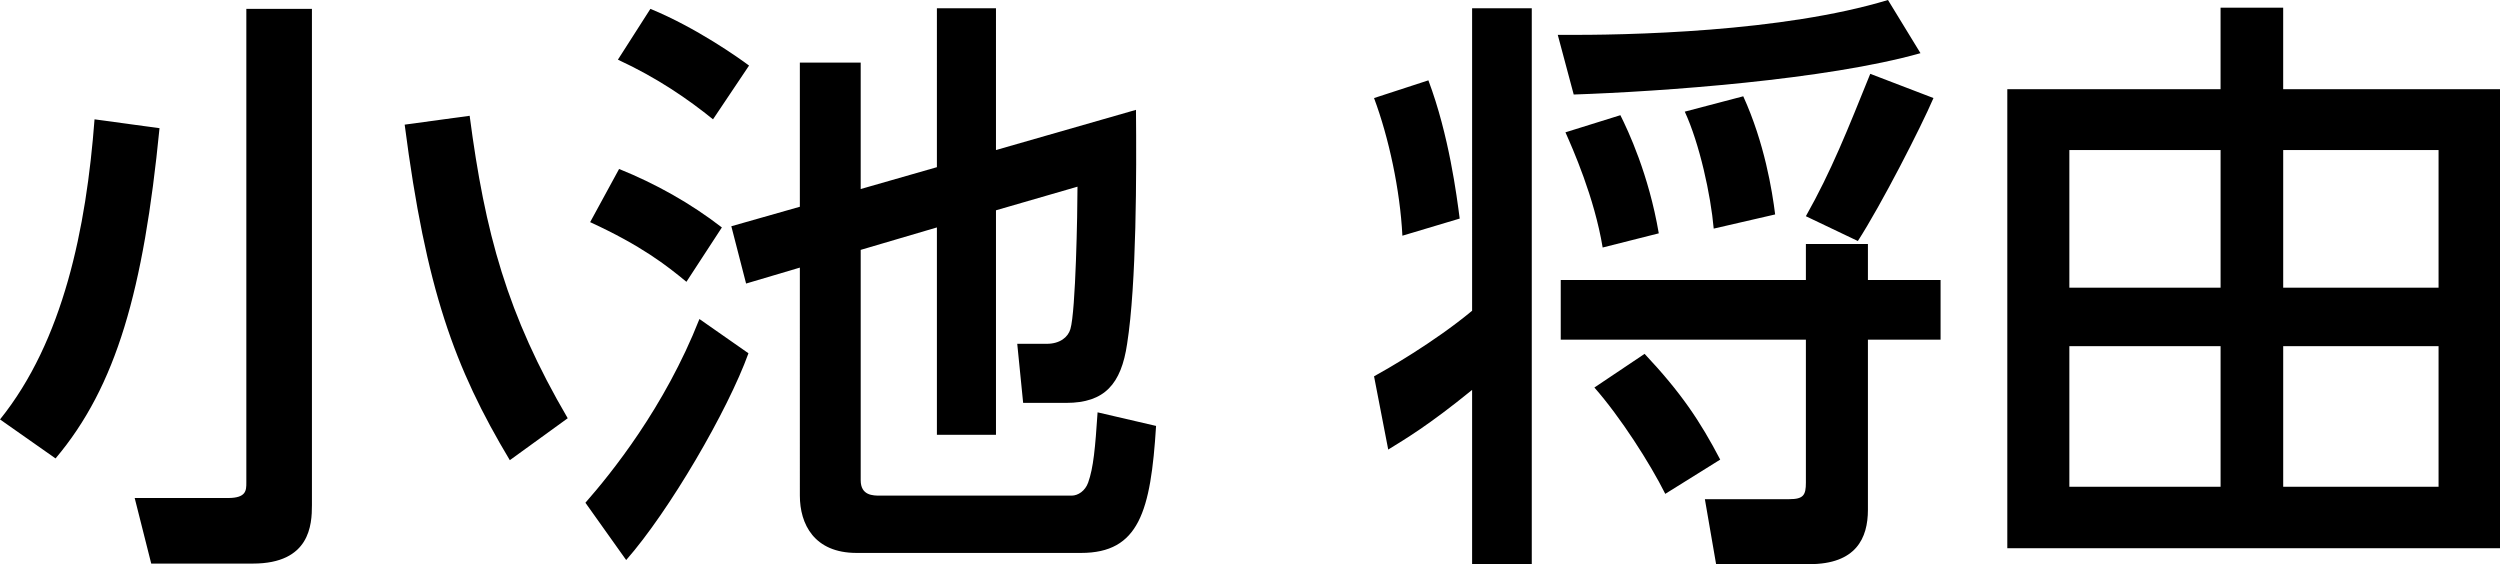 <?xml version="1.0" encoding="UTF-8"?><svg id="_レイヤー_2" xmlns="http://www.w3.org/2000/svg" viewBox="0 0 110.033 24.831"><g id="_レイヤー_1-2"><g><path d="M7.021,5.642c-.702,7.125-1.898,11.363-4.576,14.535l-2.444-1.716c2.782-3.458,3.796-8.398,4.16-13.209l2.86,.39ZM13.729,.39V22.231c0,.858-.078,2.574-2.6,2.574H6.656l-.728-2.886h4.108c.806,0,.806-.338,.806-.676V.39h2.886Zm8.71,19.865c-2.444-4.082-3.692-7.541-4.628-14.769l2.86-.39c.676,5.148,1.638,8.736,4.316,13.312l-2.548,1.846Z"/><path d="M32.942,15.549c-.91,2.522-3.484,6.942-5.382,9.1l-1.794-2.522c1.118-1.274,3.484-4.187,5.018-8.086l2.158,1.508Zm-5.694-8.112c1.612,.65,3.146,1.508,4.524,2.574l-1.56,2.392c-.884-.728-1.976-1.586-4.238-2.626l1.274-2.34ZM28.626,.39c2.028,.832,3.926,2.184,4.342,2.496l-1.586,2.366c-1.092-.884-2.444-1.82-4.186-2.626l1.43-2.236Zm6.578,8.71V2.756h2.678v5.564l3.354-.962V.364h2.6V6.604l6.162-1.769c.026,2.756,.026,7.67-.39,10.297-.26,1.768-.988,2.6-2.678,2.6h-1.898l-.26-2.6h1.3c.572,0,.936-.286,1.04-.65,.234-.78,.312-5.148,.312-6.266l-3.588,1.04v9.88h-2.6V10.01l-3.354,.988v10.14c0,.676,.546,.676,.858,.676h8.424c.286,0,.598-.208,.728-.572,.234-.65,.312-1.534,.416-3.094l2.574,.598c-.234,3.77-.754,5.59-3.302,5.59h-9.88c-1.872,0-2.496-1.274-2.496-2.522V11.778l-2.366,.702-.65-2.522,3.016-.858Z"/><path d="M64.792,.364h2.626V24.831h-2.626v-7.67c-1.95,1.586-2.938,2.158-3.692,2.626l-.624-3.224c.52-.286,2.626-1.482,4.316-2.886V.364Zm-1.924,3.172c.91,2.418,1.248,5.096,1.378,6.084l-2.522,.754c-.104-2.028-.598-4.316-1.248-6.058l2.392-.78Zm21.659-1.196c-4.134,1.17-11.388,1.69-15.263,1.82l-.702-2.626c3.12,.026,9.906-.13,14.534-1.534l1.43,2.34Zm.884,9.984v2.626h-3.198v7.488c0,1.248-.52,2.392-2.574,2.392h-4.108l-.494-2.86h3.718c.624,0,.728-.182,.728-.728v-6.292h-10.79v-2.626h10.79v-1.586h2.73v1.586h3.198Zm-14.093-7.254c.338,.676,1.248,2.6,1.69,5.2l-2.47,.624c-.364-2.21-1.326-4.368-1.638-5.07l2.418-.754Zm1.066,10.504c1.612,1.716,2.444,2.964,3.328,4.654l-2.418,1.508c-.676-1.352-1.976-3.38-3.12-4.68l2.21-1.482Zm4.342-11.336c.936,2.054,1.274,4.16,1.404,5.2l-2.704,.624c-.13-1.482-.624-3.744-1.274-5.148l2.574-.676Zm8.372,.078c-.546,1.274-2.288,4.68-3.328,6.292l-2.288-1.092c1.118-1.977,1.846-3.822,2.834-6.267l2.782,1.066Z"/><path d="M110.033,3.926V24.129h-21.685V3.926h9.386V.338h2.756V3.926h9.542Zm-12.298,2.678h-6.656v6.058h6.656V6.604Zm0,8.632h-6.656v6.188h6.656v-6.188Zm9.594-8.632h-6.838v6.058h6.838V6.604Zm0,8.632h-6.838v6.188h6.838v-6.188Z"/></g></g></svg>